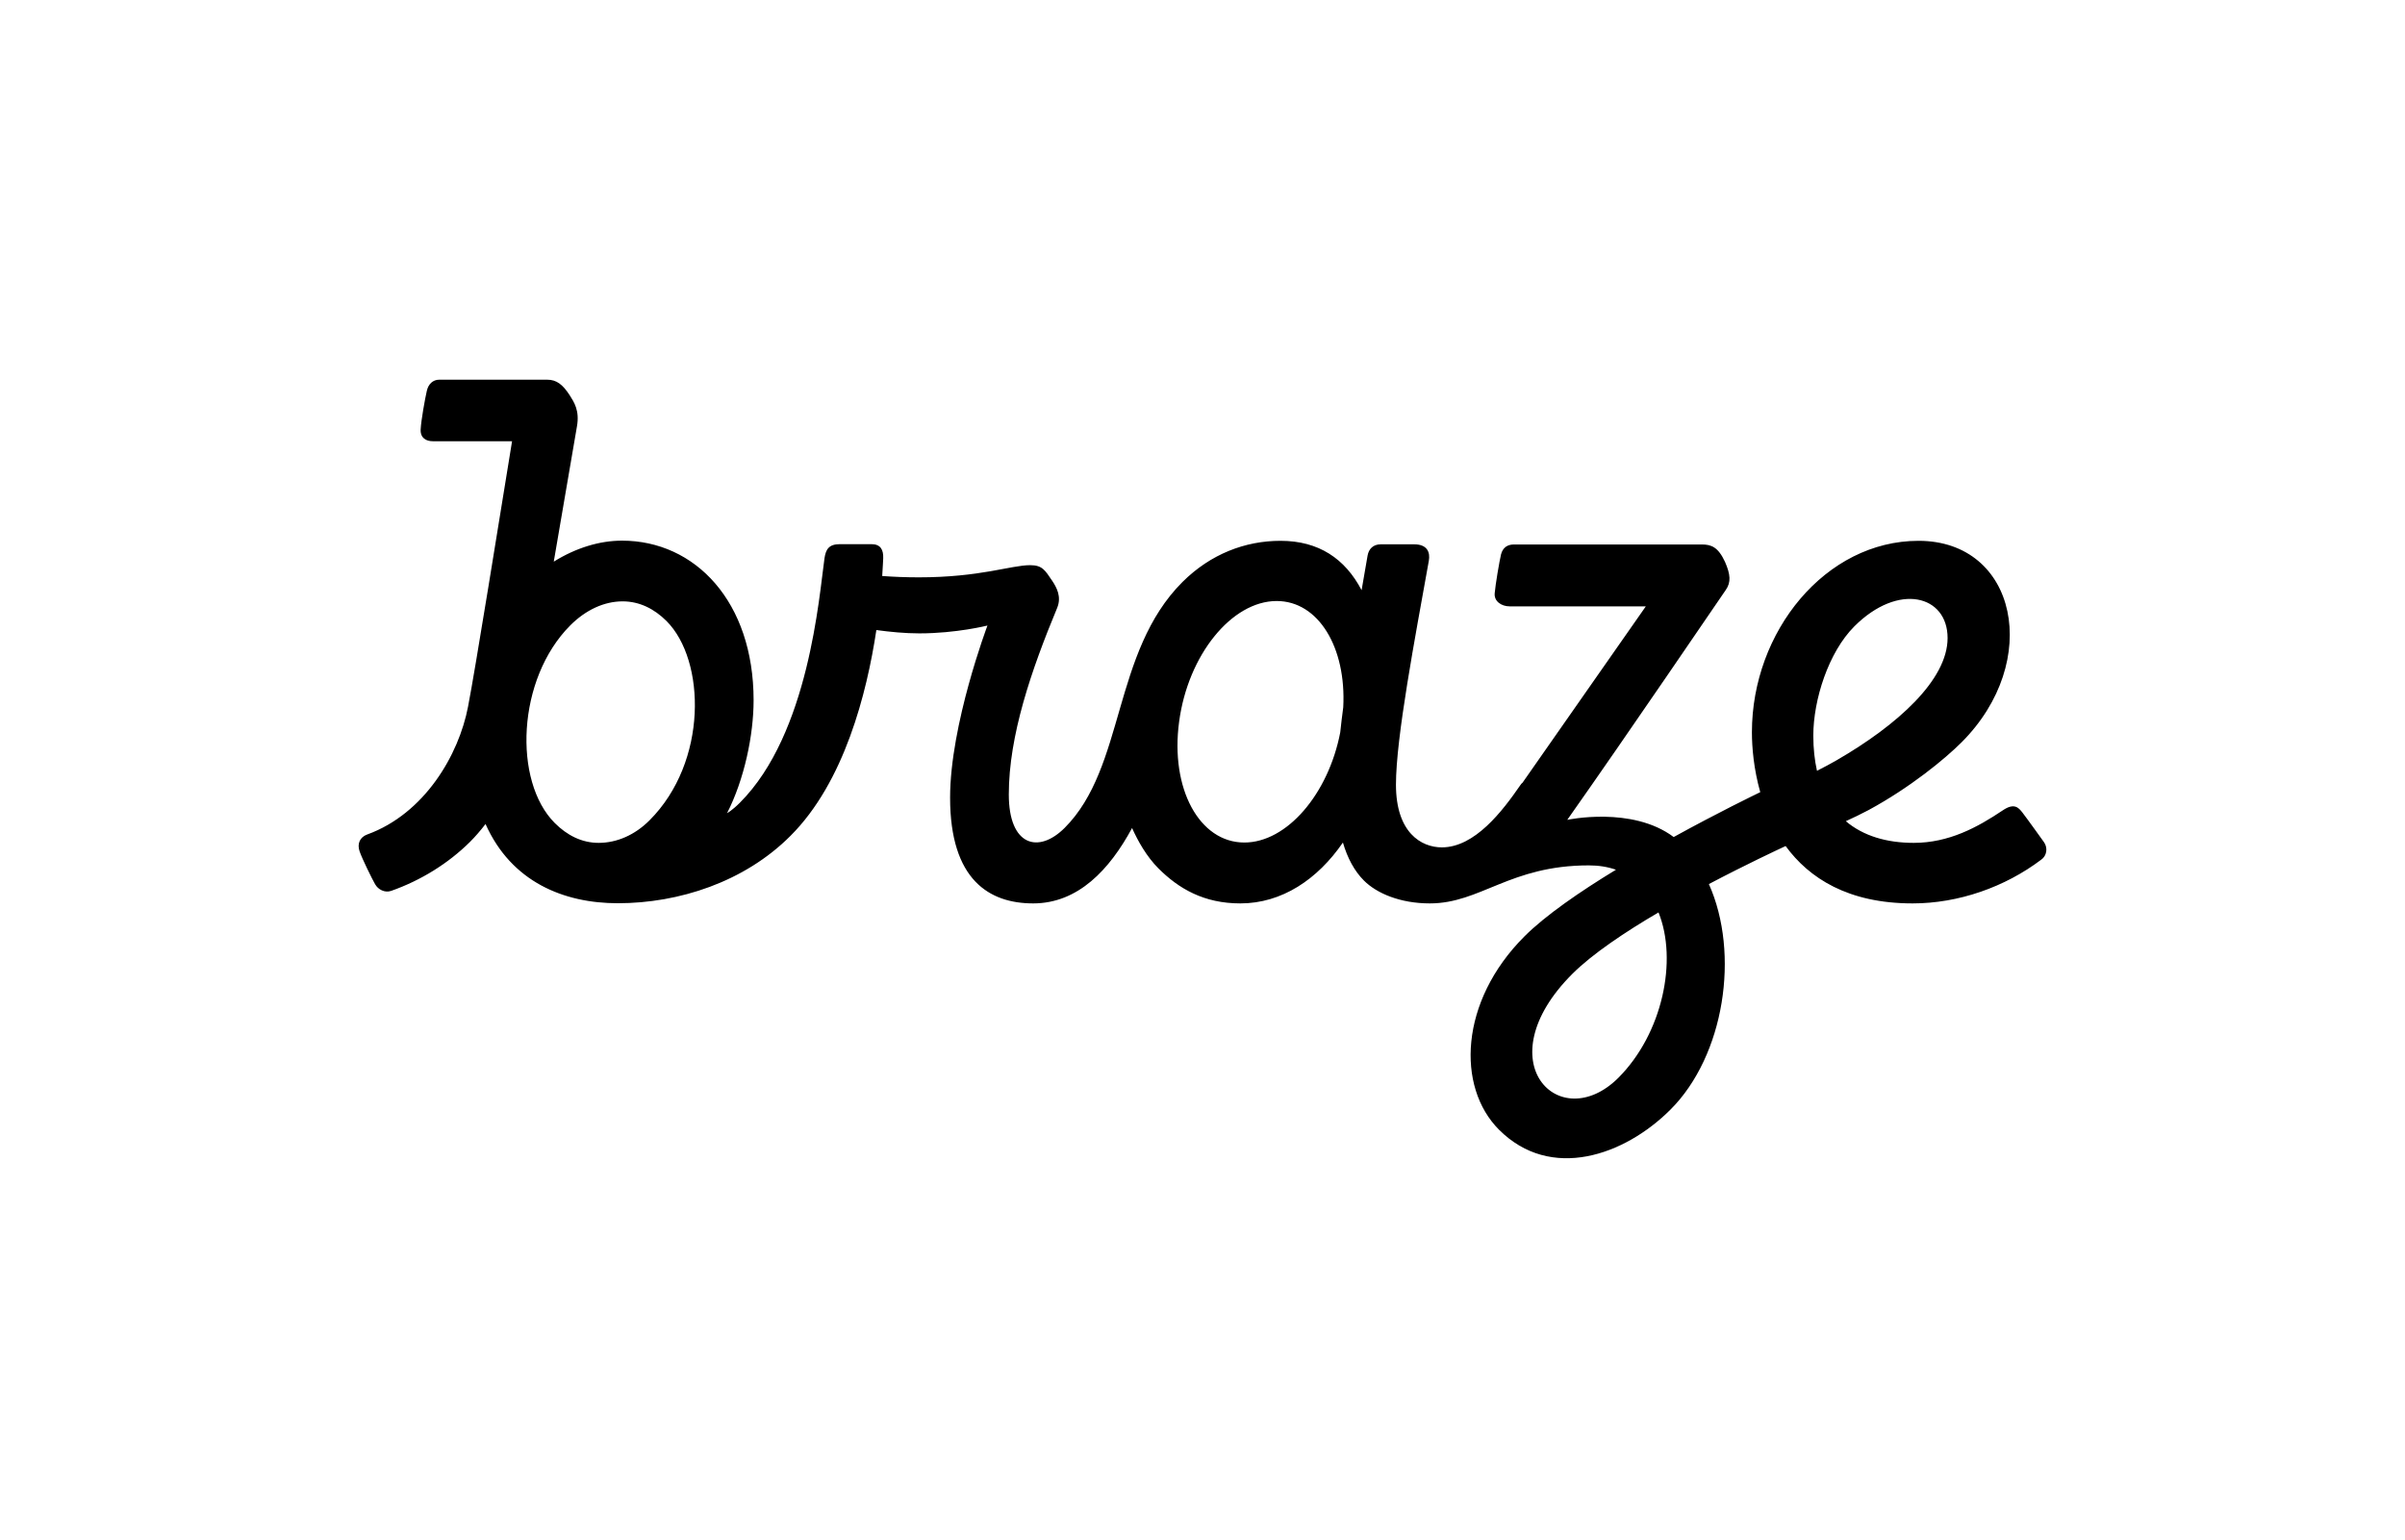 <svg width="228" height="146" viewBox="0 0 228 146" fill="none" xmlns="http://www.w3.org/2000/svg">
<path d="M175.796 59.388C179.986 55.198 184.636 56.431 184.636 60.495C184.636 64.464 179.876 68.75 174.135 72.071C173.582 72.387 172.918 72.751 172.254 73.083C172.032 72.086 171.906 70.979 171.906 69.746C171.906 66.346 173.345 61.839 175.796 59.388ZM153.436 102.179C147.869 107.746 140.753 100.646 149.055 92.343C150.937 90.462 154.021 88.39 157.231 86.508C159.065 91.047 157.61 97.989 153.436 102.179ZM117.966 79.882C113.696 79.882 110.929 74.759 111.783 68.433C112.621 62.108 116.764 56.984 121.034 56.984C124.987 56.984 127.644 61.381 127.343 67.058C127.233 67.88 127.138 68.671 127.059 69.43C125.936 75.281 121.998 79.882 117.966 79.882ZM61.575 77.779C60.184 79.171 58.476 79.914 56.752 79.914C55.139 79.914 53.747 79.187 52.593 78.032C48.64 74.079 48.987 64.385 54.064 59.293C55.503 57.854 57.242 57.016 59.029 57.016C60.626 57.016 62.034 57.728 63.188 58.882C66.904 62.598 67.126 72.229 61.575 77.779ZM193.776 79.851C193.776 79.851 192.194 77.637 191.704 77.004C191.372 76.593 190.961 76.087 189.87 76.83C187.466 78.443 184.762 79.914 181.425 79.914C178.88 79.914 176.65 79.266 174.989 77.858C175.685 77.542 176.413 77.194 177.156 76.799C181.093 74.664 184.383 71.96 185.964 70.379C193.633 62.709 191.23 51.276 181.884 51.276C173.06 51.276 166.086 59.878 166.086 69.43C166.086 70.869 166.26 72.924 166.877 75.107C166.355 75.36 162.86 77.052 158.67 79.361C154.732 76.403 148.581 77.732 148.581 77.732C154.29 69.635 162.876 56.984 163.604 55.941C164.126 55.198 164.046 54.454 163.54 53.284C162.892 51.877 162.244 51.624 161.358 51.624H143.521C142.935 51.624 142.477 51.893 142.303 52.557C142.145 53.205 141.765 55.466 141.702 56.241C141.623 57.016 142.35 57.49 143.109 57.49H156.029L144.343 74.205C144.264 74.269 144.185 74.348 144.121 74.458C142.429 76.909 139.82 80.341 136.689 80.341C134.744 80.341 132.34 78.949 132.34 74.395C132.34 69.936 134.143 60.511 135.456 53.173C135.598 52.383 135.329 51.608 134.064 51.608H130.901C130.174 51.608 129.763 52.051 129.652 52.667C129.462 53.79 129.273 54.897 129.083 55.957C127.517 52.968 125.019 51.276 121.397 51.276C118.045 51.276 114.772 52.525 112.099 55.182C105.426 61.855 106.691 72.735 100.935 78.491C98.452 80.974 95.637 80.215 95.637 75.328C95.637 69.746 97.772 63.531 100.223 57.633C100.65 56.589 100.192 55.719 99.733 55.039C99.085 54.091 98.832 53.585 97.662 53.585C95.843 53.585 92.933 54.739 87.114 54.739C85.88 54.739 84.694 54.691 83.635 54.612C83.698 53.743 83.714 53.158 83.73 52.936C83.761 52.114 83.477 51.592 82.607 51.592H79.634C78.559 51.592 78.29 52.098 78.163 52.936C77.657 56.494 76.693 69.556 70.146 76.103C69.387 76.862 68.928 77.099 68.928 77.099C70.557 73.905 71.443 69.714 71.443 66.394C71.443 57.048 65.908 51.26 58.966 51.26C56.847 51.26 54.601 51.94 52.498 53.252C53.479 47.56 54.38 42.23 54.696 40.428C54.965 38.91 54.412 38.119 54.016 37.486C53.352 36.459 52.767 36 51.881 36H41.634C41.049 36 40.606 36.411 40.464 37.059C40.29 37.819 39.926 39.811 39.879 40.728C39.847 41.535 40.401 41.835 41.049 41.835H48.545C47.343 49.188 45.066 63.436 44.37 67.01C43.5 71.564 40.258 77.147 34.803 79.123C34.123 79.376 33.838 79.993 34.091 80.721C34.344 81.448 35.277 83.346 35.562 83.836C35.846 84.342 36.479 84.674 37.08 84.468C39.911 83.472 42.504 81.859 44.56 79.819C45.066 79.313 45.556 78.744 46.03 78.127C48.481 83.63 53.463 85.638 58.571 85.638C64.342 85.638 70.573 83.63 74.938 79.25C80.045 74.158 82.18 65.713 83.081 59.736C84.347 59.91 85.785 60.052 87.161 60.052C90.672 60.052 93.613 59.309 93.613 59.309C93.613 59.309 90.071 68.702 90.071 75.629C90.071 83.441 93.803 85.654 97.946 85.654C102.2 85.654 105.189 82.46 107.323 78.507C107.877 79.74 108.699 81.211 109.822 82.334C111.751 84.263 114.139 85.654 117.586 85.654C121.524 85.654 124.908 83.377 127.312 79.882C127.739 81.353 128.403 82.587 129.304 83.488C130.522 84.706 132.752 85.654 135.551 85.654C140.358 85.654 143.141 82.049 150.621 82.049C151.57 82.049 152.424 82.191 153.198 82.46C149.767 84.547 146.509 86.793 144.517 88.785C138.35 94.953 138.065 103.065 142.113 107.113C147.015 112.015 154.005 109.564 158.369 105.2C163.477 100.092 164.964 90.43 162.007 83.82C165.58 81.938 168.569 80.547 169.281 80.215C171.51 83.266 175.211 85.654 181.315 85.654C185.679 85.654 190.075 84.105 193.507 81.511C194.045 81.147 194.155 80.388 193.776 79.851Z" fill="black"/>
</svg>
